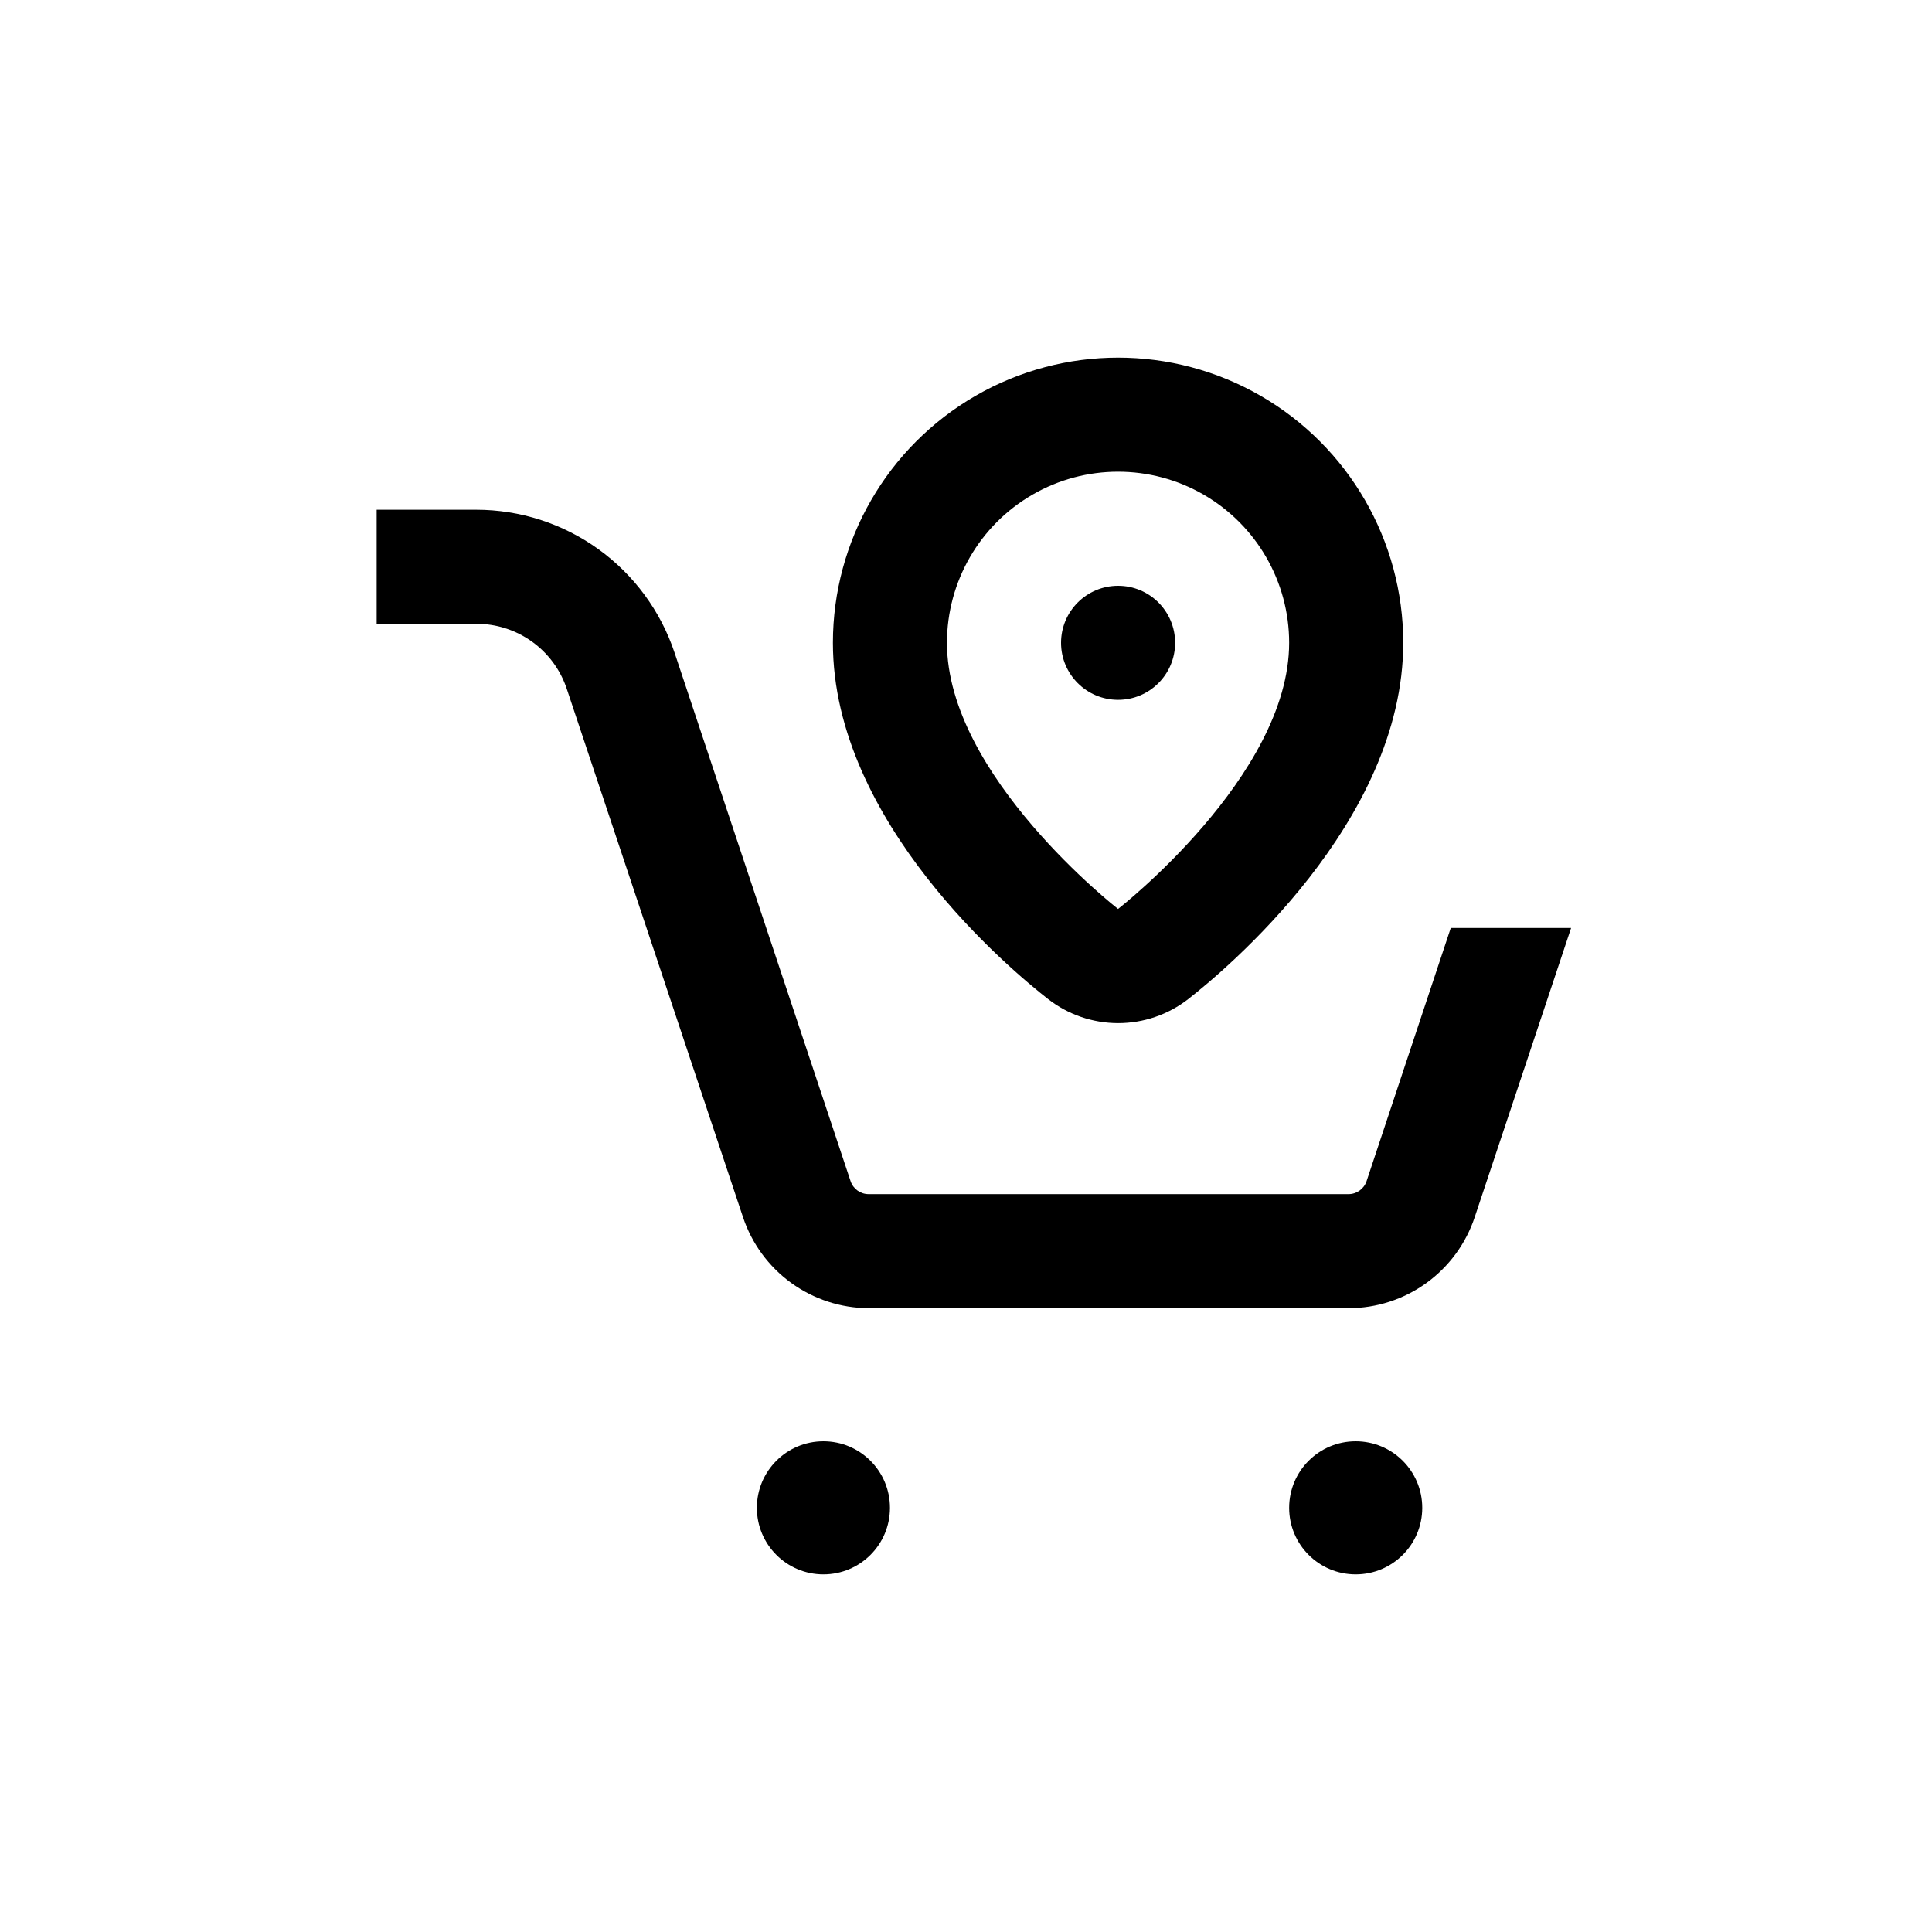 <?xml version="1.0" encoding="UTF-8"?>
<!-- Uploaded to: SVG Repo, www.svgrepo.com, Generator: SVG Repo Mixer Tools -->
<svg fill="#000000" width="800px" height="800px" version="1.1" viewBox="144 144 512 512" xmlns="http://www.w3.org/2000/svg">
 <g>
  <path d="m379.85 543.59c0 9.738-7.894 17.633-17.637 17.633-9.738 0-17.633-7.894-17.633-17.633 0-9.742 7.894-17.637 17.633-17.637 9.742 0 17.637 7.894 17.637 17.637"/>
  <path d="m520.91 543.59c0 9.738-7.894 17.633-17.633 17.633-9.742 0-17.637-7.894-17.637-17.633 0-9.742 7.894-17.637 17.637-17.637 9.738 0 17.633 7.894 17.633 17.637"/>
  <path d="m506.15 457.03c-0.695 2.051-2.621 3.43-4.789 3.426h-127.16c-2.164 0.004-4.094-1.375-4.785-3.426l-46.652-140.06c-3.684-11.035-10.742-20.633-20.184-27.434-9.441-6.801-20.781-10.457-32.414-10.449h-26.352v30.23h26.348l0.004-0.004c5.309-0.027 10.492 1.625 14.809 4.719 4.316 3.094 7.543 7.473 9.223 12.512l46.703 140.01c2.328 7 6.793 13.094 12.77 17.426 5.973 4.328 13.152 6.676 20.531 6.707h127.16c7.406 0 14.621-2.332 20.625-6.664 6.004-4.332 10.492-10.441 12.828-17.469l25.543-76.629h-31.891z"/>
  <path d="m364.73 314.35c0 47.66 47.508 87.008 57.031 94.414 5.309 4.129 11.84 6.371 18.566 6.371s13.258-2.242 18.566-6.371c9.473-7.406 56.98-46.754 56.98-94.414 0-27-14.402-51.949-37.785-65.449-23.383-13.496-52.191-13.496-75.574 0-23.379 13.5-37.785 38.449-37.785 65.449zm120.91 0c0 35.266-45.344 70.535-45.344 70.535s-45.344-35.266-45.344-70.535h0.004c0-16.199 8.641-31.168 22.672-39.27 14.027-8.098 31.312-8.098 45.344 0 14.027 8.102 22.668 23.07 22.668 39.27z"/>
  <path d="m455.42 314.35c0 8.348-6.766 15.113-15.113 15.113-8.348 0-15.117-6.766-15.117-15.113 0-8.348 6.769-15.113 15.117-15.113 8.348 0 15.113 6.766 15.113 15.113"/>
 </g>
</svg>